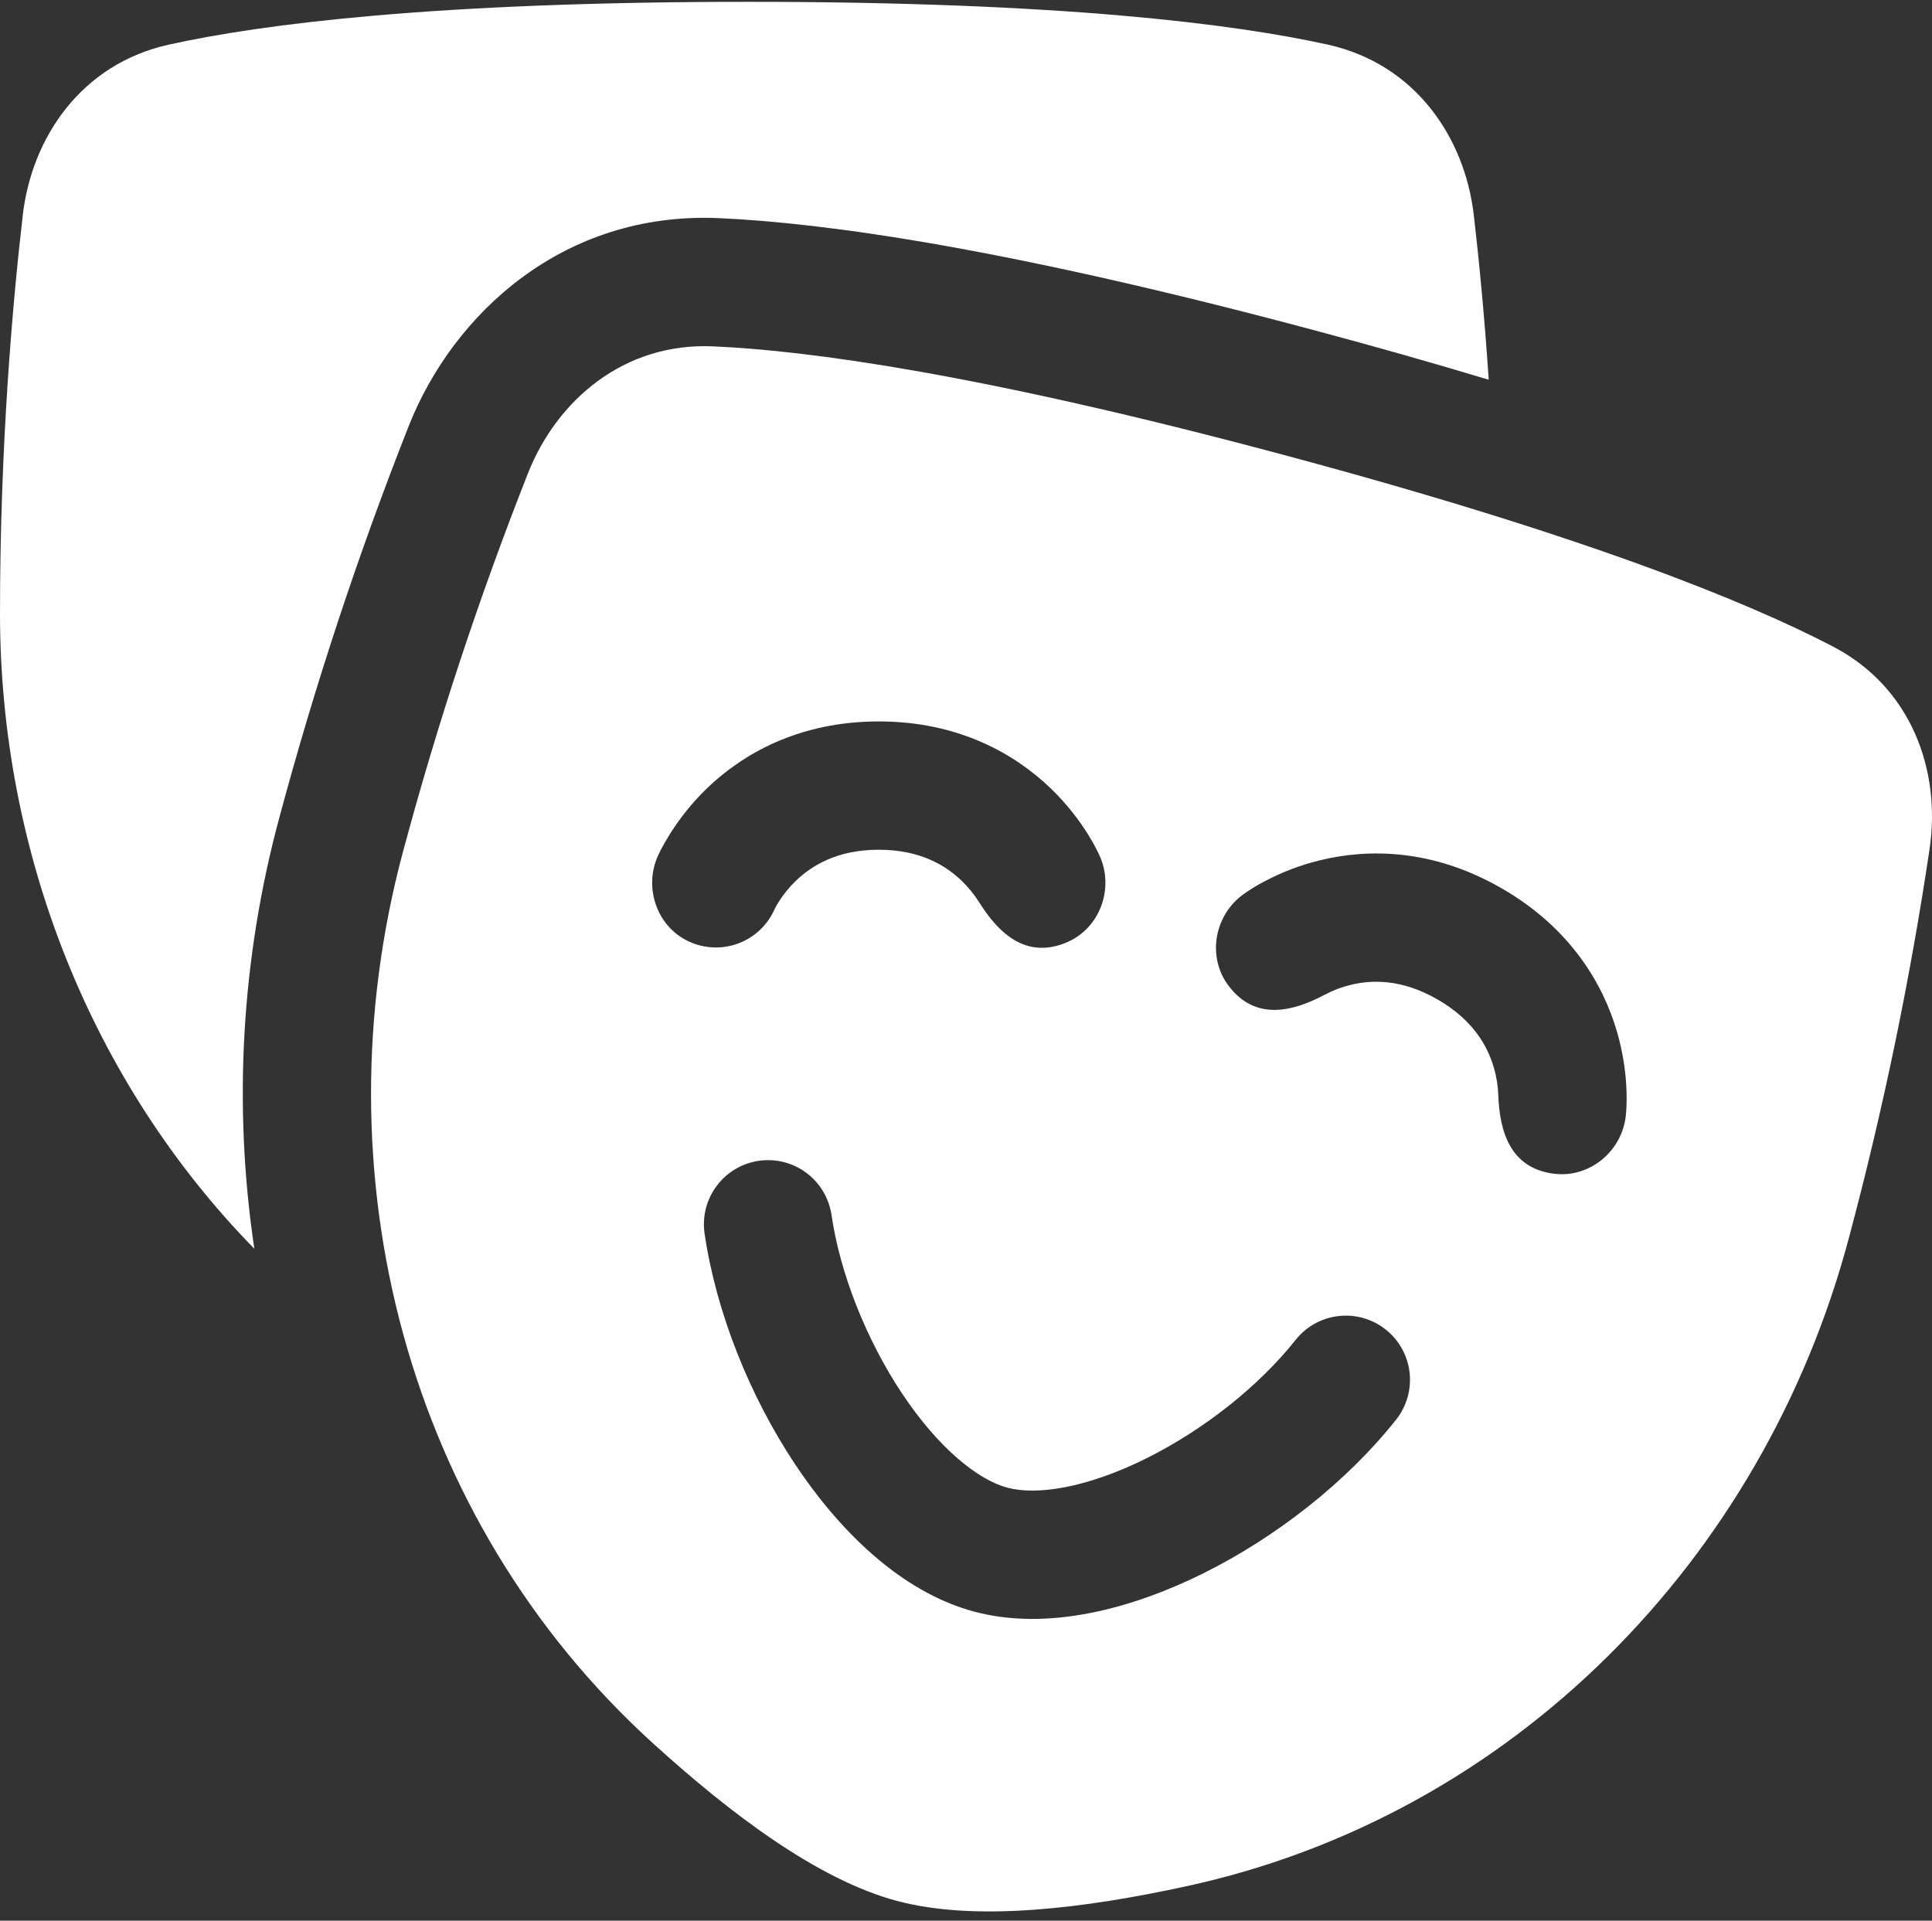 <?xml version="1.0" encoding="UTF-8"?> <svg xmlns="http://www.w3.org/2000/svg" width="174" height="173" viewBox="0 0 174 173" fill="none"><rect x="0" y="0" width="174" height="173" fill="#333333" stroke="none"/><path fill-rule="evenodd" clip-rule="evenodd" d="M15.2 4.02C23.545 2.175 39.088 0.164 67.393 0.164C95.698 0.164 111.24 2.175 119.585 4.02C127.472 5.765 131.924 12.391 132.733 19.371C133.18 23.211 133.68 28.262 134.077 34.201C128.952 32.66 123.804 31.199 118.634 29.818C90.845 22.372 74.421 20.08 64.736 19.648C50.733 19.032 40.813 28.269 36.816 38.358C32.251 49.924 28.349 61.741 25.128 73.751C21.737 86.37 20.98 99.552 22.906 112.477C8.226 97.465 0 76.802 0 55.249C0 40.08 1.144 27.206 2.053 19.371C2.861 12.391 7.317 5.769 15.2 4.02ZM115.638 40.981C88.296 33.651 72.765 31.57 64.227 31.197C56.156 30.838 50.144 36.085 47.556 42.614C43.156 53.767 39.394 65.16 36.288 76.74C28.575 105.539 36.504 136.768 58.828 157.038C65.714 163.294 73.6 169.292 80.756 171.21C87.911 173.128 97.739 171.876 106.827 169.9C136.291 163.513 158.77 140.432 166.479 111.637C169.58 100.055 172.019 88.307 173.785 76.448C174.809 69.499 172.225 61.944 165.054 58.219C157.476 54.275 142.984 48.308 115.638 40.981ZM119.304 89.595C116.401 91.136 113.066 91.96 110.67 88.817C108.66 86.186 109.373 82.403 112.003 80.535C112.601 80.108 113.229 79.724 113.882 79.387C115.456 78.552 117.127 77.915 118.858 77.492C123.152 76.436 128.997 76.405 135.255 80.019C141.513 83.632 144.409 88.713 145.638 92.958C146.238 95.03 146.439 96.872 146.485 98.22C146.523 99.237 146.473 99.996 146.431 100.416C146.131 103.632 143.211 106.14 139.927 105.716C136.01 105.208 135.055 101.91 134.939 98.624C134.909 97.794 134.776 96.972 134.543 96.174C134.004 94.318 132.748 91.914 129.479 90.026C126.205 88.139 123.498 88.251 121.623 88.713C120.817 88.908 120.038 89.207 119.304 89.595ZM99.025 77.056C100.365 79.984 99.094 83.62 96.037 84.895C92.39 86.417 89.913 84.036 88.173 81.248C87.729 80.548 87.202 79.904 86.605 79.329C85.211 77.989 82.924 76.536 79.146 76.536C75.368 76.536 73.081 77.989 71.683 79.329C71.087 79.904 70.562 80.548 70.119 81.248C69.994 81.448 69.879 81.653 69.773 81.864C69.168 83.256 68.041 84.354 66.633 84.921C65.226 85.489 63.652 85.479 62.252 84.895C59.194 83.624 57.923 79.988 59.267 77.056C59.326 76.925 59.403 76.765 59.498 76.575C60.587 74.502 62 72.616 63.684 70.989C66.873 67.931 71.921 64.98 79.146 64.98C86.371 64.98 91.419 67.931 94.608 70.989C96.164 72.484 97.254 73.978 97.97 75.123C98.509 75.986 98.848 76.671 99.021 77.056M68.329 104.557C69.079 104.446 69.844 104.484 70.581 104.669C71.317 104.854 72.009 105.183 72.618 105.636C73.227 106.089 73.741 106.657 74.13 107.309C74.519 107.96 74.776 108.682 74.887 109.433C75.665 114.738 78.014 120.643 81.21 125.466C84.53 130.462 88.08 133.286 90.722 133.995C93.364 134.703 97.854 134.033 103.226 131.364C108.406 128.79 113.393 124.85 116.72 120.643C117.677 119.46 119.062 118.703 120.574 118.535C122.086 118.368 123.603 118.804 124.796 119.748C125.989 120.693 126.761 122.07 126.945 123.58C127.128 125.091 126.709 126.613 125.778 127.816C121.295 133.482 114.918 138.459 108.367 141.714C102.009 144.873 94.388 146.942 87.734 145.158C81.079 143.375 75.514 137.774 71.587 131.857C67.543 125.763 64.508 118.263 63.457 111.113C63.234 109.597 63.623 108.054 64.537 106.825C65.452 105.595 66.813 104.779 68.329 104.557Z" fill="white"></path></svg> 